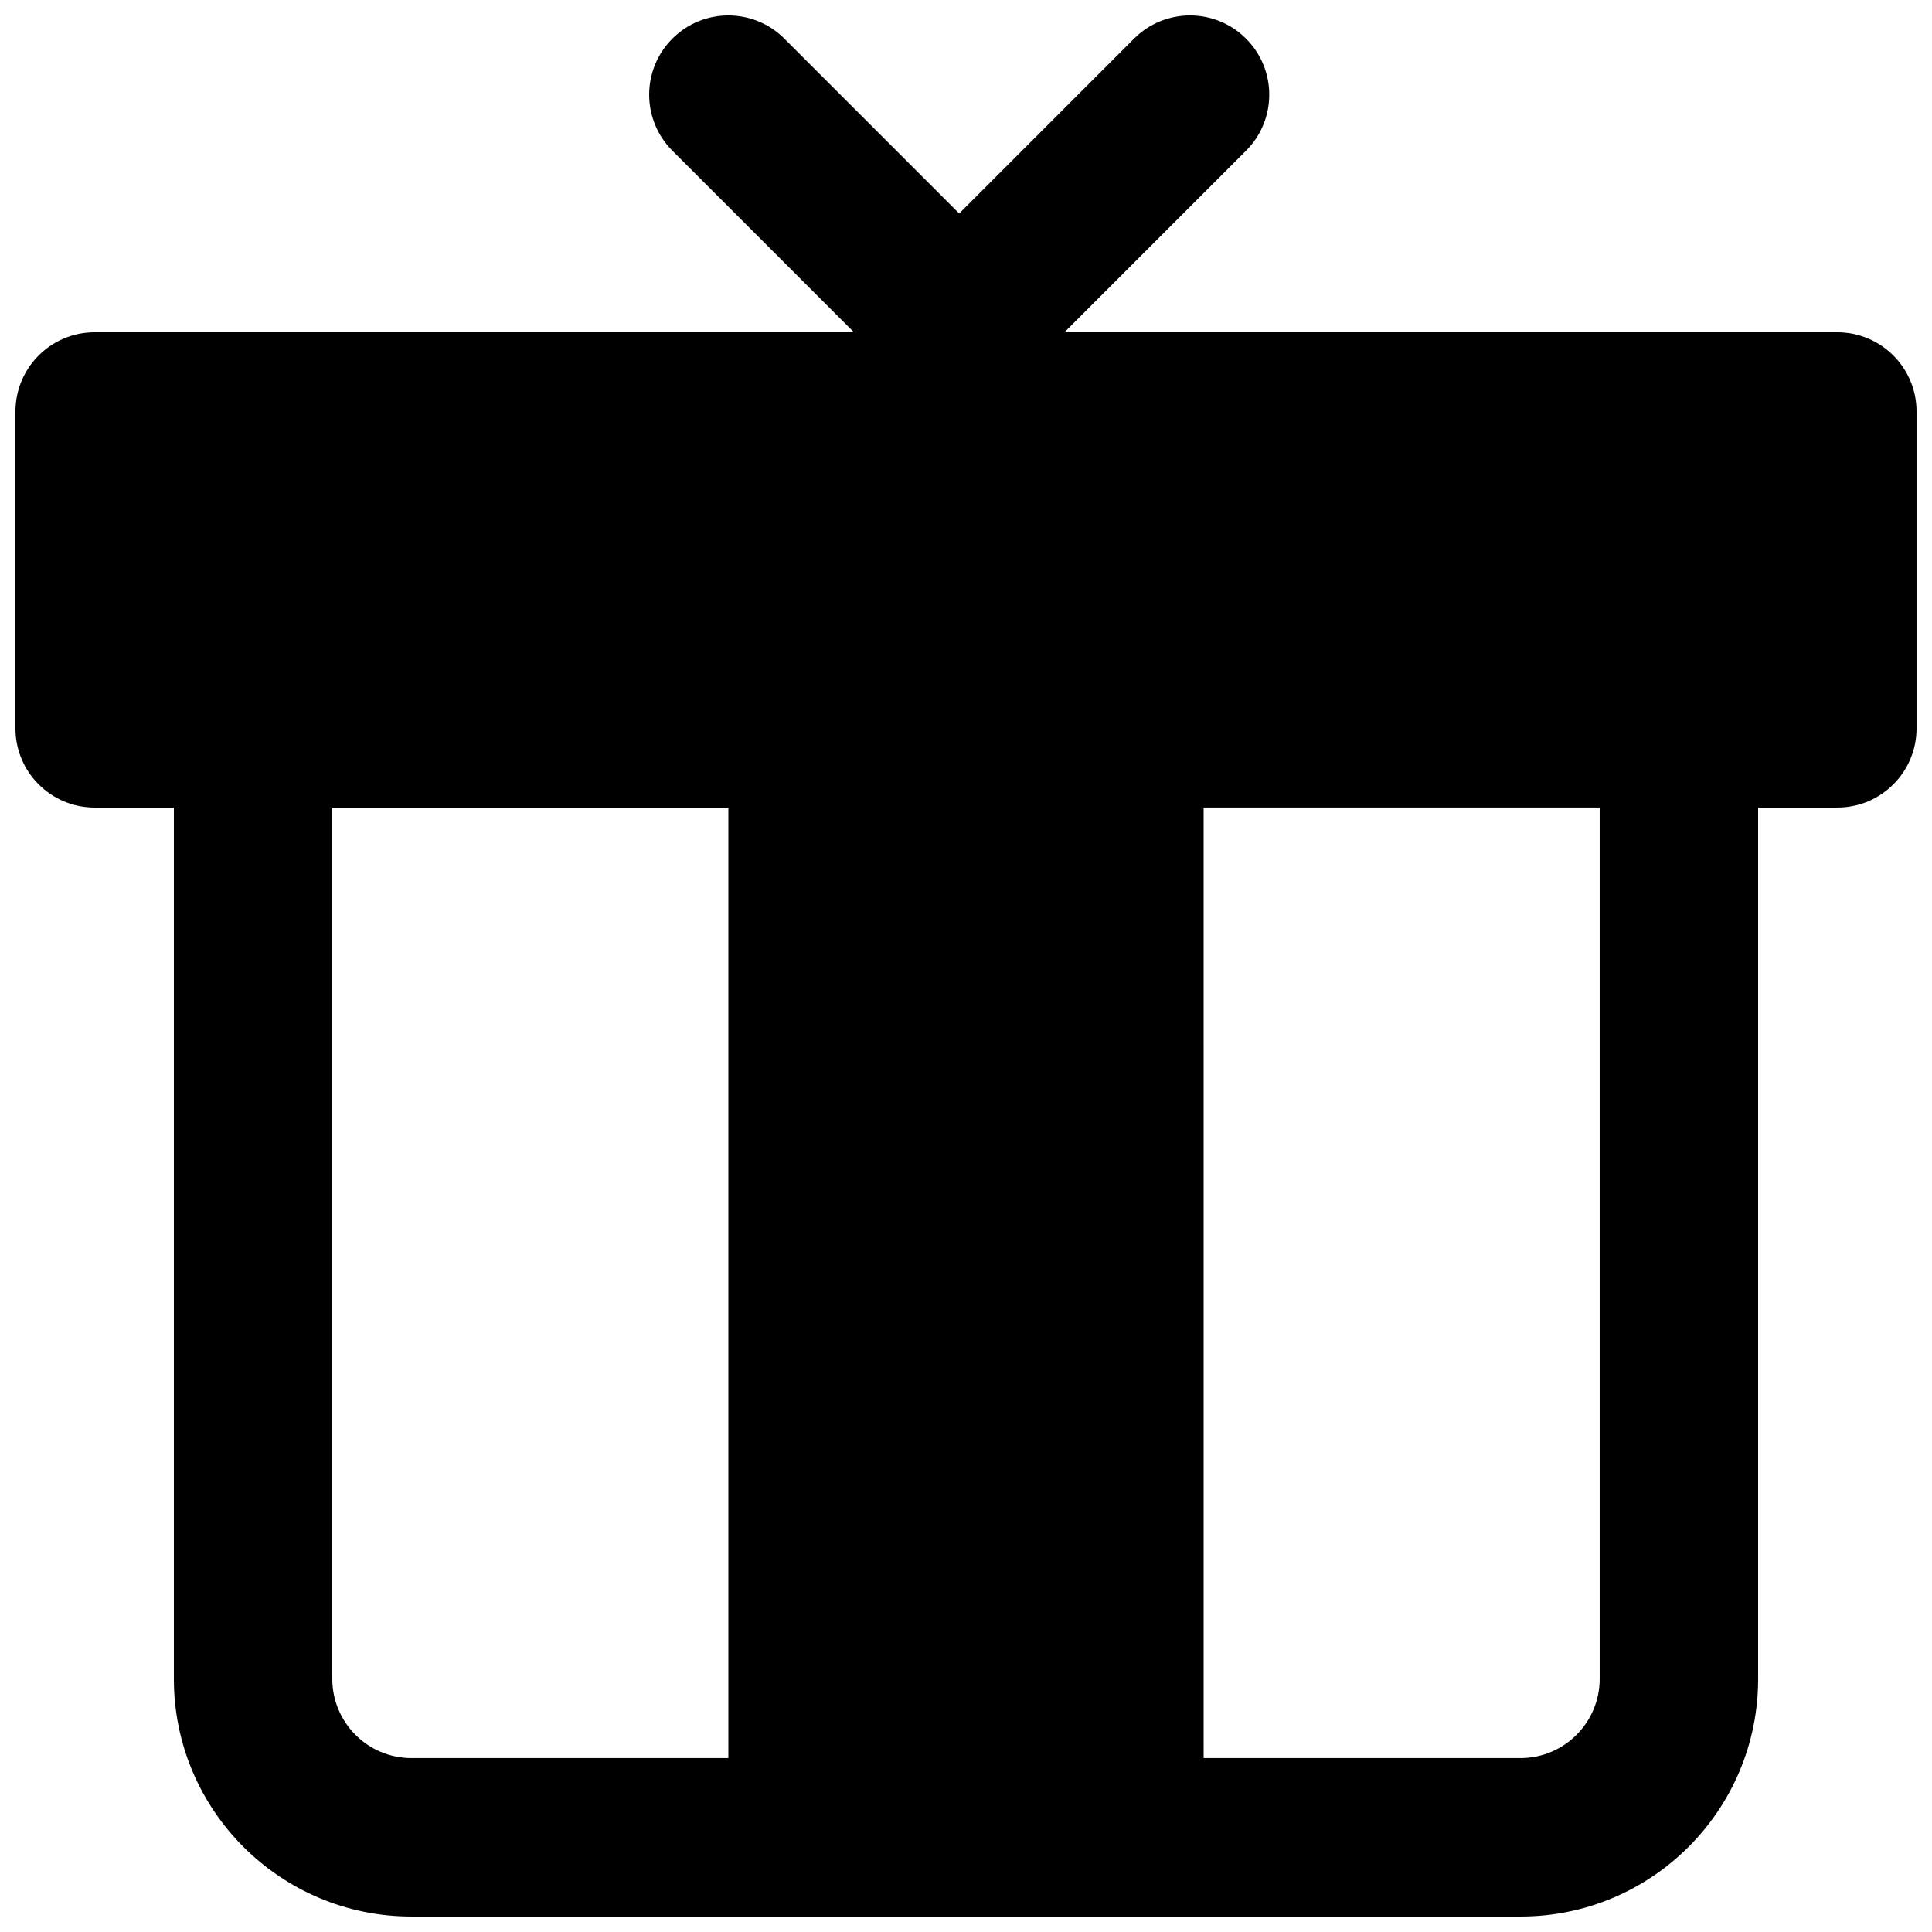 <?xml version="1.0" encoding="UTF-8"?>
<!-- Uploaded to: ICON Repo, www.svgrepo.com, Generator: ICON Repo Mixer Tools -->
<svg width="800px" height="800px" version="1.1" viewBox="144 144 512 512" xmlns="http://www.w3.org/2000/svg">
 <defs>
  <clipPath id="a">
   <path d="m148.09 148.09h503.81v503.81h-503.81z"/>
  </clipPath>
 </defs>
 <g clip-path="url(#a)">
  <path d="m322.18 154.24c8.195-8.199 21.488-8.199 29.688 0l46.332 46.332 46.328-46.332c8.199-8.199 21.492-8.199 29.688 0 8.199 8.199 8.199 21.488 0 29.688l-48.133 48.133h204.83c11.594 0 20.992 9.398 20.992 20.992v83.969c0 11.594-9.398 20.992-20.992 20.992h-20.992v230.91c0 34.781-28.191 62.977-62.977 62.977h-293.89c-34.781 0-62.977-28.195-62.977-62.977v-230.91h-20.992c-11.594 0-20.992-9.398-20.992-20.992v-83.969c0-11.594 9.398-20.992 20.992-20.992h201.23l-48.133-48.133c-8.199-8.199-8.199-21.488 0-29.688zm14.844 203.77h-104.96v230.91c0 11.594 9.398 20.992 20.992 20.992h83.969zm125.95 251.9h83.965c11.594 0 20.992-9.398 20.992-20.992v-230.91h-104.96z" fill-rule="evenodd"/>
 </g>
</svg>